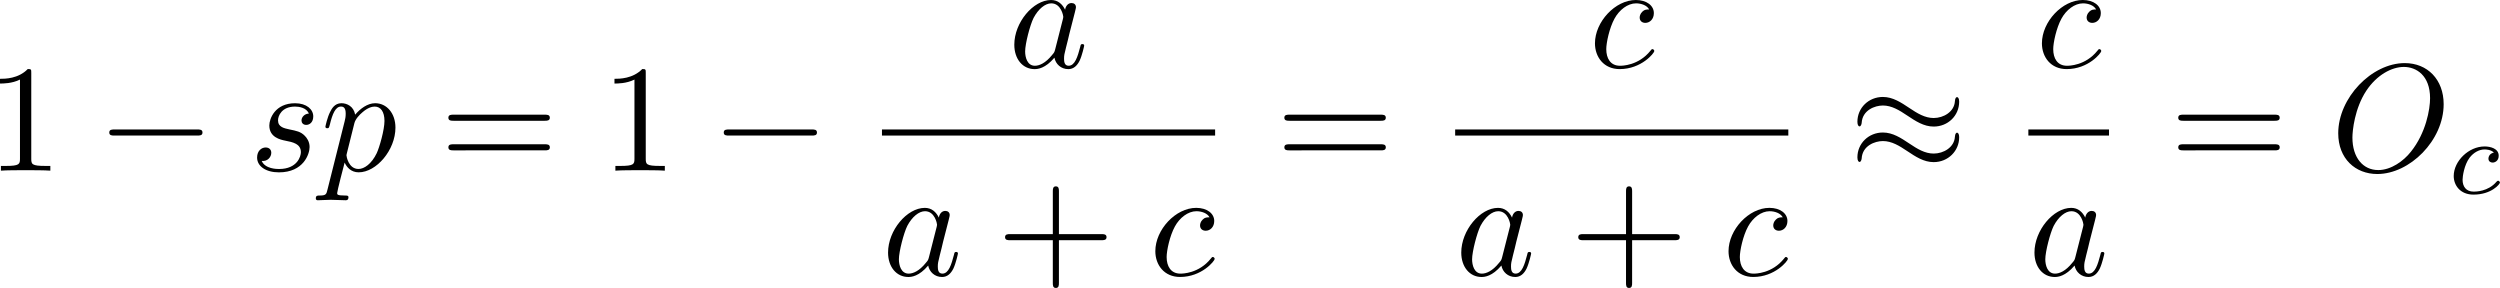 <?xml version="1.0" encoding="UTF-8" standalone="no"?>
<!-- This file was generated by dvisvgm 2.13.1 -->

<svg
   version="1.1"
   width="261.19"
   height="30.087"
   viewBox="94.521 38.315 195.892 22.565"
   id="svg268"
   xmlns:xlink="http://www.w3.org/1999/xlink"
   xmlns="http://www.w3.org/2000/svg"
   xmlns:svg="http://www.w3.org/2000/svg">
  <defs
     id="defs1">
    <path
       id="g3-99"
       d="m 3.665,-3.205 c -0.301,0.05 -0.427,0.285 -0.427,0.469 0,0.226 0.176,0.31 0.326,0.31 0.184,0 0.477,-0.134 0.477,-0.536 0,-0.569 -0.653,-0.728 -1.105,-0.728 -1.255,0 -2.419,1.155 -2.419,2.318 0,0.72 0.502,1.456 1.548,1.456 1.414,0 2.075,-0.828 2.075,-0.946 0,-0.05 -0.075,-0.142 -0.142,-0.142 -0.05,0 -0.067,0.017 -0.134,0.084 -0.653,0.77 -1.632,0.77 -1.783,0.77 -0.603,0 -0.87,-0.41 -0.87,-0.929 0,-0.243 0.117,-1.155 0.552,-1.732 0.318,-0.41 0.753,-0.644 1.172,-0.644 0.117,0 0.519,0.017 0.728,0.251 z" />
    <path
       id="g3-100"
       d="m 4.778,-5.557 c 0.008,-0.017 0.033,-0.126 0.033,-0.134 0,-0.042 -0.033,-0.117 -0.134,-0.117 -0.167,0 -0.862,0.067 -1.071,0.084 -0.067,0.008 -0.184,0.017 -0.184,0.192 0,0.117 0.117,0.117 0.218,0.117 0.402,0 0.402,0.059 0.402,0.126 0,0.059 -0.017,0.109 -0.033,0.184 L 3.532,-3.197 C 3.356,-3.473 3.071,-3.691 2.67,-3.691 c -1.071,0 -2.159,1.18 -2.159,2.385 0,0.812 0.544,1.389 1.264,1.389 0.452,0 0.854,-0.259 1.188,-0.586 C 3.121,0 3.607,0.084 3.824,0.084 c 0.301,0 0.51,-0.184 0.661,-0.444 0.184,-0.326 0.293,-0.803 0.293,-0.837 0,-0.109 -0.109,-0.109 -0.134,-0.109 -0.117,0 -0.126,0.033 -0.184,0.259 -0.1,0.402 -0.259,0.895 -0.611,0.895 -0.218,0 -0.276,-0.184 -0.276,-0.41 0,-0.159 0.017,-0.234 0.042,-0.343 z m -1.783,4.511 c -0.059,0.234 -0.243,0.402 -0.427,0.561 -0.075,0.067 -0.41,0.335 -0.77,0.335 -0.31,0 -0.611,-0.218 -0.611,-0.812 0,-0.444 0.243,-1.364 0.435,-1.699 0.385,-0.669 0.812,-0.795 1.046,-0.795 0.586,0 0.745,0.636 0.745,0.728 0,0.033 -0.017,0.092 -0.025,0.117 z" />
    <path
       id="g3-112"
       d="m 0.628,1.021 c -0.059,0.234 -0.075,0.301 -0.41,0.301 -0.109,0 -0.226,0 -0.226,0.176 0,0.092 0.075,0.126 0.117,0.126 0.218,0 0.494,-0.033 0.72,-0.033 0.285,0 0.603,0.033 0.879,0.033 0.075,0 0.167,-0.025 0.167,-0.184 0,-0.117 -0.117,-0.117 -0.218,-0.117 -0.184,0 -0.41,0 -0.41,-0.1 0,-0.042 0.059,-0.259 0.092,-0.385 0.1,-0.444 0.218,-0.895 0.31,-1.247 0.1,0.167 0.36,0.494 0.862,0.494 1.021,0 2.151,-1.13 2.151,-2.377 0,-0.979 -0.678,-1.398 -1.255,-1.398 -0.519,0 -0.962,0.351 -1.188,0.586 C 2.075,-3.582 1.607,-3.691 1.356,-3.691 c -0.326,0 -0.527,0.218 -0.661,0.444 -0.167,0.285 -0.301,0.787 -0.301,0.837 0,0.109 0.117,0.109 0.142,0.109 0.117,0 0.126,-0.025 0.184,-0.251 0.126,-0.485 0.285,-0.904 0.611,-0.904 0.218,0 0.276,0.184 0.276,0.41 0,0.092 -0.017,0.201 -0.025,0.251 z m 1.582,-3.707 c 0.485,-0.644 0.904,-0.77 1.172,-0.77 0.326,0 0.611,0.243 0.611,0.812 0,0.343 -0.184,1.197 -0.435,1.682 -0.209,0.41 -0.619,0.812 -1.046,0.812 -0.594,0 -0.745,-0.644 -0.745,-0.728 0,-0.033 0.017,-0.092 0.025,-0.126 z" />
    <path
       id="g5-43"
       d="m 3.875,-1.891 h 2.561 c 0.109,0 0.31,0 0.31,-0.201 0,-0.209 -0.192,-0.209 -0.31,-0.209 H 3.875 v -2.569 c 0,-0.109 0,-0.31 -0.201,-0.31 -0.209,0 -0.209,0.192 -0.209,0.31 V -2.301 H 0.895 c -0.109,0 -0.31,0 -0.31,0.201 0,0.209 0.192,0.209 0.31,0.209 h 2.569 v 2.569 c 0,0.109 0,0.31 0.201,0.31 0.209,0 0.209,-0.192 0.209,-0.31 z" />
    <path
       id="g0-0"
       d="m 7.878,-2.75 c 0.203,0 0.418,0 0.418,-0.239 0,-0.239 -0.215,-0.239 -0.418,-0.239 H 1.411 c -0.203,0 -0.418,0 -0.418,0.239 0,0.239 0.215,0.239 0.418,0.239 z" />
    <path
       id="g0-1"
       d="m 2.295,-2.989 c 0,-0.347 -0.287,-0.634 -0.634,-0.634 -0.347,0 -0.634,0.287 -0.634,0.634 0,0.347 0.287,0.634 0.634,0.634 0.347,0 0.634,-0.287 0.634,-0.634 z" />
    <path
       id="g0-2"
       d="M 4.651,-3.324 2.26,-5.703 C 2.116,-5.846 2.092,-5.87 1.997,-5.87 c -0.12,0 -0.239,0.108 -0.239,0.239 0,0.084 0.024,0.108 0.155,0.239 l 2.391,2.403 -2.391,2.403 C 1.781,-0.454 1.757,-0.43 1.757,-0.347 c 0,0.132 0.12,0.239 0.239,0.239 0.096,0 0.12,-0.024 0.263,-0.167 l 2.379,-2.379 2.475,2.475 c 0.024,0.012 0.108,0.072 0.179,0.072 0.143,0 0.239,-0.108 0.239,-0.239 0,-0.024 0,-0.072 -0.036,-0.132 -0.012,-0.024 -1.913,-1.901 -2.511,-2.511 l 2.188,-2.188 c 0.06,-0.072 0.239,-0.227 0.299,-0.299 0.012,-0.024 0.06,-0.072 0.06,-0.155 0,-0.132 -0.096,-0.239 -0.239,-0.239 -0.096,0 -0.143,0.048 -0.275,0.179 z" />
    <path
       id="g0-25"
       d="m 8.632,-5.404 c 0,-0.251 -0.084,-0.359 -0.167,-0.359 -0.048,0 -0.155,0.048 -0.167,0.323 -0.048,0.825 -0.885,1.315 -1.662,1.315 -0.693,0 -1.291,-0.371 -1.913,-0.789 -0.646,-0.43 -1.291,-0.861 -2.068,-0.861 -1.112,0 -1.997,0.849 -1.997,1.949 0,0.263 0.096,0.359 0.167,0.359 0.12,0 0.167,-0.227 0.167,-0.275 0.06,-1.004 1.04,-1.363 1.662,-1.363 0.693,0 1.291,0.371 1.913,0.789 0.646,0.43 1.291,0.861 2.068,0.861 1.112,0 1.997,-0.849 1.997,-1.949 z m 0,2.798 c 0,-0.347 -0.143,-0.371 -0.167,-0.371 -0.048,0 -0.155,0.06 -0.167,0.323 -0.048,0.825 -0.885,1.315 -1.662,1.315 -0.693,0 -1.291,-0.371 -1.913,-0.789 -0.646,-0.43 -1.291,-0.861 -2.068,-0.861 -1.112,0 -1.997,0.849 -1.997,1.949 0,0.263 0.096,0.359 0.167,0.359 0.12,0 0.167,-0.227 0.167,-0.275 0.06,-1.004 1.04,-1.363 1.662,-1.363 0.693,0 1.291,0.371 1.913,0.789 0.646,0.43 1.291,0.861 2.068,0.861 1.136,0 1.997,-0.885 1.997,-1.937 z" />
    <path
       id="g1-0"
       d="m 6.226,-1.891 c 0.134,0 0.335,0 0.335,-0.201 0,-0.209 -0.192,-0.209 -0.335,-0.209 H 1.239 c -0.134,0 -0.335,0 -0.335,0.201 0,0.209 0.192,0.209 0.335,0.209 z" />
    <path
       id="g2-58"
       d="m 2.295,-0.634 c 0,-0.347 -0.287,-0.634 -0.634,-0.634 -0.347,0 -0.634,0.287 -0.634,0.634 0,0.347 0.287,0.634 0.634,0.634 0.347,0 0.634,-0.287 0.634,-0.634 z" />
    <path
       id="g2-76"
       d="m 4.471,-7.233 c 0.108,-0.43 0.143,-0.562 1.267,-0.562 0.359,0 0.454,0 0.454,-0.227 0,-0.143 -0.132,-0.143 -0.191,-0.143 -0.395,0 -1.375,0.036 -1.769,0.036 -0.359,0 -1.231,-0.036 -1.59,-0.036 -0.084,0 -0.227,0 -0.227,0.239 0,0.132 0.108,0.132 0.335,0.132 0.024,0 0.251,0 0.454,0.024 0.215,0.024 0.323,0.036 0.323,0.191 0,0.048 -0.012,0.084 -0.048,0.227 l -1.602,6.42 c -0.12,0.466 -0.143,0.562 -1.088,0.562 -0.203,0 -0.323,0 -0.323,0.239 C 0.466,0 0.574,0 0.789,0 h 5.535 c 0.287,0 0.299,0 0.371,-0.203 l 0.944,-2.582 c 0.048,-0.132 0.048,-0.155 0.048,-0.167 0,-0.048 -0.036,-0.132 -0.143,-0.132 -0.108,0 -0.12,0.06 -0.203,0.251 C 6.934,-1.733 6.408,-0.371 4.34,-0.371 H 3.216 c -0.167,0 -0.191,0 -0.263,-0.012 -0.12,-0.012 -0.155,-0.024 -0.155,-0.12 0,-0.036 0,-0.06 0.06,-0.275 z" />
    <path
       id="g2-78"
       d="m 9.038,-6.91 c 0.12,-0.478 0.335,-0.849 1.291,-0.885 0.06,0 0.203,-0.012 0.203,-0.239 0,-0.012 0,-0.132 -0.155,-0.132 -0.395,0 -0.813,0.036 -1.207,0.036 -0.406,0 -0.825,-0.036 -1.219,-0.036 -0.072,0 -0.215,0 -0.215,0.239 0,0.132 0.12,0.132 0.215,0.132 0.681,0.012 0.813,0.263 0.813,0.526 0,0.036 -0.024,0.215 -0.036,0.251 L 7.388,-1.698 4.746,-7.938 C 4.651,-8.153 4.639,-8.165 4.364,-8.165 H 2.762 c -0.239,0 -0.347,0 -0.347,0.239 0,0.132 0.108,0.132 0.335,0.132 0.06,0 0.813,0 0.813,0.108 l -1.602,6.42 c -0.12,0.478 -0.323,0.861 -1.291,0.897 -0.072,0 -0.203,0.012 -0.203,0.239 C 0.466,-0.048 0.526,0 0.622,0 1.004,0 1.423,-0.036 1.817,-0.036 2.224,-0.036 2.654,0 3.049,0 c 0.06,0 0.215,0 0.215,-0.239 0,-0.12 -0.108,-0.132 -0.239,-0.132 -0.693,-0.024 -0.789,-0.287 -0.789,-0.526 0,-0.084 0.012,-0.143 0.048,-0.275 l 1.578,-6.312 c 0.048,0.072 0.048,0.096 0.108,0.215 l 2.977,7.042 C 7.03,-0.024 7.066,0 7.173,0 7.305,0 7.305,-0.036 7.364,-0.251 Z" />
    <path
       id="g2-79"
       d="m 8.847,-5.212 c 0,-1.925 -1.267,-3.216 -3.049,-3.216 -2.582,0 -5.212,2.714 -5.212,5.499 0,1.985 1.339,3.192 3.061,3.192 2.534,0 5.2,-2.618 5.2,-5.475 z m -5.129,5.165 c -1.184,0 -2.02,-0.968 -2.02,-2.546 0,-0.526 0.167,-2.271 1.088,-3.67 0.825,-1.243 1.997,-1.865 2.941,-1.865 0.98,0 2.056,0.669 2.056,2.451 0,0.861 -0.323,2.726 -1.506,4.196 -0.574,0.729 -1.554,1.435 -2.558,1.435 z" />
    <path
       id="g2-82"
       d="M 4.483,-7.34 C 4.555,-7.627 4.591,-7.747 4.818,-7.783 4.926,-7.795 5.308,-7.795 5.547,-7.795 c 0.849,0 2.176,0 2.176,1.184 0,0.406 -0.191,1.231 -0.658,1.698 -0.311,0.311 -0.944,0.693 -2.02,0.693 H 3.706 Z m 1.722,3.276 c 1.207,-0.263 2.63,-1.1 2.63,-2.307 0,-1.028 -1.076,-1.793 -2.642,-1.793 H 2.786 c -0.239,0 -0.347,0 -0.347,0.239 0,0.132 0.108,0.132 0.335,0.132 0.024,0 0.251,0 0.454,0.024 0.215,0.024 0.323,0.036 0.323,0.191 0,0.048 -0.012,0.084 -0.048,0.227 L 1.901,-0.933 C 1.781,-0.466 1.757,-0.371 0.813,-0.371 c -0.215,0 -0.323,0 -0.323,0.239 C 0.49,0 0.634,0 0.658,0 0.992,0 1.829,-0.036 2.164,-0.036 2.499,-0.036 3.347,0 3.682,0 c 0.096,0 0.239,0 0.239,-0.239 0,-0.132 -0.108,-0.132 -0.335,-0.132 -0.442,0 -0.777,0 -0.777,-0.215 0,-0.072 0.024,-0.132 0.036,-0.203 l 0.789,-3.168 h 1.423 c 1.088,0 1.303,0.669 1.303,1.088 0,0.179 -0.096,0.55 -0.167,0.825 -0.084,0.335 -0.191,0.777 -0.191,1.016 0,1.291 1.435,1.291 1.59,1.291 1.016,0 1.435,-1.207 1.435,-1.375 0,-0.143 -0.132,-0.143 -0.143,-0.143 -0.108,0 -0.132,0.084 -0.155,0.167 C 8.428,-0.203 7.914,0 7.639,0 7.245,0 7.161,-0.263 7.161,-0.729 c 0,-0.371 0.072,-0.98 0.12,-1.363 0.024,-0.167 0.048,-0.395 0.048,-0.562 0,-0.921 -0.801,-1.291 -1.124,-1.411 z" />
    <path
       id="g2-97"
       d="m 4.459,-4.519 c -0.215,-0.442 -0.562,-0.765 -1.1,-0.765 -1.399,0 -2.881,1.757 -2.881,3.503 0,1.124 0.658,1.913 1.59,1.913 0.239,0 0.837,-0.048 1.554,-0.897 0.096,0.502 0.514,0.897 1.088,0.897 0.418,0 0.693,-0.275 0.885,-0.658 0.203,-0.43 0.359,-1.16 0.359,-1.184 0,-0.12 -0.108,-0.12 -0.143,-0.12 -0.12,0 -0.132,0.048 -0.167,0.215 -0.203,0.777 -0.418,1.482 -0.909,1.482 -0.323,0 -0.359,-0.311 -0.359,-0.55 0,-0.263 0.024,-0.359 0.155,-0.885 0.132,-0.502 0.155,-0.622 0.263,-1.076 l 0.43,-1.674 c 0.084,-0.335 0.084,-0.359 0.084,-0.406 0,-0.203 -0.143,-0.323 -0.347,-0.323 -0.287,0 -0.466,0.263 -0.502,0.526 z m -0.777,3.096 c -0.06,0.215 -0.06,0.239 -0.239,0.442 -0.526,0.658 -1.016,0.849 -1.351,0.849 -0.598,0 -0.765,-0.658 -0.765,-1.124 0,-0.598 0.383,-2.068 0.658,-2.618 0.371,-0.705 0.909,-1.148 1.387,-1.148 0.777,0 0.944,0.98 0.944,1.052 0,0.072 -0.024,0.143 -0.036,0.203 z" />
    <path
       id="g2-98"
       d="m 2.857,-8.165 c 0,-0.012 0,-0.132 -0.155,-0.132 -0.275,0 -1.148,0.096 -1.459,0.12 -0.096,0.012 -0.227,0.024 -0.227,0.239 0,0.143 0.108,0.143 0.287,0.143 0.574,0 0.598,0.084 0.598,0.203 0,0.084 -0.108,0.49 -0.167,0.741 l -0.98,3.897 c -0.143,0.598 -0.191,0.789 -0.191,1.207 0,1.136 0.634,1.877 1.518,1.877 1.411,0 2.881,-1.781 2.881,-3.503 0,-1.088 -0.634,-1.913 -1.59,-1.913 -0.55,0 -1.04,0.347 -1.399,0.717 z M 1.733,-3.646 C 1.805,-3.909 1.805,-3.933 1.913,-4.065 c 0.586,-0.777 1.124,-0.956 1.435,-0.956 0.43,0 0.753,0.359 0.753,1.124 0,0.705 -0.395,2.08 -0.61,2.534 -0.395,0.801 -0.944,1.231 -1.411,1.231 -0.406,0 -0.801,-0.323 -0.801,-1.207 0,-0.227 0,-0.454 0.191,-1.207 z" />
    <path
       id="g2-99"
       d="m 4.734,-4.543 c -0.191,0 -0.359,0 -0.526,0.167 -0.191,0.179 -0.215,0.383 -0.215,0.466 0,0.287 0.215,0.418 0.442,0.418 0.347,0 0.669,-0.287 0.669,-0.765 0,-0.586 -0.562,-1.028 -1.411,-1.028 -1.614,0 -3.204,1.71 -3.204,3.395 0,1.076 0.693,2.02 1.937,2.02 1.71,0 2.714,-1.267 2.714,-1.411 0,-0.072 -0.072,-0.155 -0.143,-0.155 -0.06,0 -0.084,0.024 -0.155,0.12 -0.944,1.184 -2.248,1.184 -2.391,1.184 -0.753,0 -1.076,-0.586 -1.076,-1.303 0,-0.49 0.239,-1.65 0.646,-2.391 0.371,-0.681 1.028,-1.196 1.686,-1.196 0.406,0 0.861,0.155 1.028,0.478 z" />
    <path
       id="g2-100"
       d="m 6.169,-8.165 c 0,-0.012 0,-0.132 -0.155,-0.132 -0.179,0 -1.315,0.108 -1.518,0.132 -0.096,0.012 -0.167,0.072 -0.167,0.227 0,0.143 0.108,0.143 0.287,0.143 0.574,0 0.598,0.084 0.598,0.203 l -0.036,0.239 -0.717,2.833 c -0.215,-0.442 -0.562,-0.765 -1.1,-0.765 -1.399,0 -2.881,1.757 -2.881,3.503 0,1.124 0.658,1.913 1.59,1.913 0.239,0 0.837,-0.048 1.554,-0.897 0.096,0.502 0.514,0.897 1.088,0.897 0.418,0 0.693,-0.275 0.885,-0.658 0.203,-0.43 0.359,-1.16 0.359,-1.184 0,-0.12 -0.108,-0.12 -0.143,-0.12 -0.12,0 -0.132,0.048 -0.167,0.215 -0.203,0.777 -0.418,1.482 -0.909,1.482 -0.323,0 -0.359,-0.311 -0.359,-0.55 0,-0.287 0.024,-0.371 0.072,-0.574 z m -2.487,6.743 c -0.06,0.215 -0.06,0.239 -0.239,0.442 -0.526,0.658 -1.016,0.849 -1.351,0.849 -0.598,0 -0.765,-0.658 -0.765,-1.124 0,-0.598 0.383,-2.068 0.658,-2.618 0.371,-0.705 0.909,-1.148 1.387,-1.148 0.777,0 0.944,0.98 0.944,1.052 0,0.072 -0.024,0.143 -0.036,0.203 z" />
    <path
       id="g2-110"
       d="m 1.052,-0.705 c -0.036,0.179 -0.108,0.454 -0.108,0.514 0,0.215 0.167,0.323 0.347,0.323 0.143,0 0.359,-0.096 0.442,-0.335 0.012,-0.024 0.155,-0.586 0.227,-0.885 L 2.224,-2.164 C 2.295,-2.427 2.367,-2.69 2.427,-2.965 2.475,-3.168 2.57,-3.515 2.582,-3.563 c 0.179,-0.371 0.813,-1.459 1.949,-1.459 0.538,0 0.646,0.442 0.646,0.837 0,0.741 -0.586,2.271 -0.777,2.786 -0.108,0.275 -0.12,0.418 -0.12,0.55 0,0.562 0.418,0.98 0.98,0.98 1.124,0 1.566,-1.745 1.566,-1.841 0,-0.12 -0.108,-0.12 -0.143,-0.12 -0.12,0 -0.12,0.036 -0.179,0.215 -0.239,0.813 -0.634,1.482 -1.219,1.482 -0.203,0 -0.287,-0.12 -0.287,-0.395 0,-0.299 0.108,-0.586 0.215,-0.849 0.227,-0.634 0.729,-1.949 0.729,-2.63 0,-0.801 -0.514,-1.279 -1.375,-1.279 -1.076,0 -1.662,0.765 -1.865,1.04 -0.06,-0.669 -0.55,-1.04 -1.1,-1.04 -0.55,0 -0.777,0.466 -0.897,0.681 -0.191,0.406 -0.359,1.112 -0.359,1.16 0,0.12 0.12,0.12 0.143,0.12 0.12,0 0.132,-0.012 0.203,-0.275 0.203,-0.849 0.442,-1.423 0.873,-1.423 0.239,0 0.371,0.155 0.371,0.55 0,0.251 -0.036,0.383 -0.191,1.004 z" />
    <path
       id="g2-112"
       d="m 0.538,1.459 c -0.096,0.406 -0.12,0.49 -0.646,0.49 -0.143,0 -0.275,0 -0.275,0.227 0,0.096 0.06,0.143 0.155,0.143 0.323,0 0.669,-0.036 1.004,-0.036 0.395,0 0.801,0.036 1.184,0.036 0.06,0 0.215,0 0.215,-0.239 0,-0.132 -0.12,-0.132 -0.287,-0.132 -0.598,0 -0.598,-0.084 -0.598,-0.191 0,-0.143 0.502,-2.092 0.586,-2.391 0.155,0.347 0.49,0.765 1.1,0.765 1.387,0 2.881,-1.745 2.881,-3.503 0,-1.124 -0.681,-1.913 -1.59,-1.913 -0.598,0 -1.172,0.43 -1.566,0.897 -0.12,-0.646 -0.634,-0.897 -1.076,-0.897 -0.55,0 -0.777,0.466 -0.885,0.681 -0.215,0.406 -0.371,1.124 -0.371,1.16 0,0.12 0.12,0.12 0.143,0.12 0.12,0 0.132,-0.012 0.203,-0.275 0.203,-0.849 0.442,-1.423 0.873,-1.423 0.203,0 0.371,0.096 0.371,0.55 0,0.275 -0.036,0.406 -0.084,0.61 z m 2.104,-5.189 c 0.084,-0.323 0.406,-0.658 0.622,-0.837 0.418,-0.371 0.765,-0.454 0.968,-0.454 0.478,0 0.765,0.418 0.765,1.124 0,0.705 -0.395,2.08 -0.61,2.534 -0.406,0.837 -0.98,1.231 -1.423,1.231 -0.789,0 -0.944,-0.992 -0.944,-1.064 0,-0.024 0,-0.048 0.036,-0.191 z" />
    <path
       id="g2-115"
       d="m 4.674,-4.471 c -0.335,0.012 -0.574,0.275 -0.574,0.538 0,0.167 0.108,0.347 0.371,0.347 0.263,0 0.55,-0.203 0.55,-0.669 0,-0.538 -0.514,-1.028 -1.423,-1.028 -1.578,0 -2.02,1.219 -2.02,1.745 0,0.933 0.885,1.112 1.231,1.184 0.622,0.12 1.243,0.251 1.243,0.909 0,0.311 -0.275,1.315 -1.71,1.315 -0.167,0 -1.088,0 -1.363,-0.634 0.454,0.06 0.753,-0.299 0.753,-0.634 0,-0.275 -0.191,-0.418 -0.442,-0.418 -0.311,0 -0.669,0.251 -0.669,0.789 0,0.681 0.681,1.16 1.71,1.16 1.937,0 2.403,-1.447 2.403,-1.985 0,-0.43 -0.227,-0.729 -0.371,-0.873 C 4.041,-3.061 3.694,-3.12 3.168,-3.228 2.738,-3.324 2.26,-3.407 2.26,-3.945 c 0,-0.347 0.287,-1.076 1.339,-1.076 0.299,0 0.897,0.084 1.076,0.55 z" />
    <path
       id="g4-40"
       d="m 3.957,2.869 c 0,-0.036 0,-0.06 -0.203,-0.263 -1.494,-1.506 -1.877,-3.766 -1.877,-5.595 0,-2.08 0.454,-4.16 1.925,-5.655 0.155,-0.143 0.155,-0.167 0.155,-0.203 0,-0.084 -0.048,-0.12 -0.12,-0.12 -0.12,0 -1.196,0.813 -1.901,2.331 -0.61,1.315 -0.753,2.642 -0.753,3.646 0,0.933 0.132,2.379 0.789,3.73 0.717,1.47 1.745,2.248 1.865,2.248 0.072,0 0.12,-0.036 0.12,-0.12 z" />
    <path
       id="g4-41"
       d="m 3.455,-2.989 c 0,-0.933 -0.132,-2.379 -0.789,-3.73 -0.717,-1.47 -1.745,-2.248 -1.865,-2.248 -0.072,0 -0.12,0.048 -0.12,0.12 0,0.036 0,0.06 0.227,0.275 1.172,1.184 1.853,3.084 1.853,5.583 0,2.044 -0.442,4.148 -1.925,5.655 -0.155,0.143 -0.155,0.167 -0.155,0.203 0,0.072 0.048,0.12 0.12,0.12 0.12,0 1.196,-0.813 1.901,-2.331 0.61,-1.315 0.753,-2.642 0.753,-3.646 z" />
    <path
       id="g4-43"
       d="m 4.89,-2.75 h 3.335 c 0.167,0 0.395,0 0.395,-0.239 0,-0.239 -0.227,-0.239 -0.395,-0.239 H 4.89 v -3.347 c 0,-0.167 0,-0.395 -0.239,-0.395 -0.239,0 -0.239,0.227 -0.239,0.395 v 3.347 H 1.064 c -0.167,0 -0.395,0 -0.395,0.239 0,0.239 0.227,0.239 0.395,0.239 h 3.347 v 3.347 c 0,0.167 0,0.395 0.239,0.395 0.239,0 0.239,-0.227 0.239,-0.395 z" />
    <path
       id="g4-48"
       d="m 5.499,-3.826 c 0,-0.956 -0.06,-1.913 -0.478,-2.798 -0.55,-1.148 -1.53,-1.339 -2.032,-1.339 -0.717,0 -1.59,0.311 -2.08,1.423 -0.383,0.825 -0.442,1.757 -0.442,2.714 0,0.897 0.048,1.973 0.538,2.881 0.514,0.968 1.387,1.207 1.973,1.207 0.646,0 1.554,-0.251 2.08,-1.387 0.383,-0.825 0.442,-1.757 0.442,-2.702 z M 2.977,0 C 2.511,0 1.805,-0.299 1.59,-1.447 1.459,-2.164 1.459,-3.264 1.459,-3.969 c 0,-0.765 0,-1.554 0.096,-2.2 0.227,-1.423 1.124,-1.53 1.423,-1.53 0.395,0 1.184,0.215 1.411,1.399 0.12,0.669 0.12,1.578 0.12,2.331 0,0.897 0,1.71 -0.132,2.475 C 4.196,-0.359 3.515,0 2.977,0 Z" />
    <path
       id="g4-49"
       d="m 3.515,-7.651 c 0,-0.287 0,-0.311 -0.275,-0.311 -0.741,0.765 -1.793,0.765 -2.176,0.765 v 0.371 c 0.239,0 0.944,0 1.566,-0.311 v 6.193 c 0,0.43 -0.036,0.574 -1.112,0.574 H 1.136 V 0 c 0.418,-0.036 1.459,-0.036 1.937,-0.036 0.478,0 1.518,0 1.937,0.036 V -0.371 H 4.627 c -1.076,0 -1.112,-0.132 -1.112,-0.574 z" />
    <path
       id="g4-50"
       d="M 1.518,-0.921 2.786,-2.152 C 4.651,-3.802 5.368,-4.447 5.368,-5.643 c 0,-1.363 -1.076,-2.319 -2.534,-2.319 -1.351,0 -2.236,1.1 -2.236,2.164 0,0.669 0.598,0.669 0.634,0.669 0.203,0 0.622,-0.143 0.622,-0.634 0,-0.311 -0.215,-0.622 -0.634,-0.622 -0.096,0 -0.12,0 -0.155,0.012 0.275,-0.777 0.921,-1.219 1.614,-1.219 1.088,0 1.602,0.968 1.602,1.949 0,0.956 -0.598,1.901 -1.255,2.642 L 0.729,-0.442 C 0.598,-0.311 0.598,-0.287 0.598,0 H 5.033 L 5.368,-2.08 H 5.069 c -0.06,0.359 -0.143,0.885 -0.263,1.064 -0.084,0.096 -0.873,0.096 -1.136,0.096 z" />
    <path
       id="g4-51"
       d="m 3.467,-4.208 c 0.98,-0.323 1.674,-1.16 1.674,-2.104 0,-0.98 -1.052,-1.65 -2.2,-1.65 -1.207,0 -2.116,0.717 -2.116,1.626 0,0.395 0.263,0.622 0.61,0.622 0.371,0 0.61,-0.263 0.61,-0.61 0,-0.598 -0.562,-0.598 -0.741,-0.598 0.371,-0.586 1.16,-0.741 1.59,-0.741 0.49,0 1.148,0.263 1.148,1.339 0,0.143 -0.024,0.837 -0.335,1.363 -0.359,0.574 -0.765,0.61 -1.064,0.622 -0.096,0.012 -0.383,0.036 -0.466,0.036 -0.096,0.012 -0.179,0.024 -0.179,0.143 0,0.132 0.084,0.132 0.287,0.132 h 0.526 c 0.98,0 1.423,0.813 1.423,1.985 0,1.626 -0.825,1.973 -1.351,1.973 -0.514,0 -1.411,-0.203 -1.829,-0.909 0.418,0.06 0.789,-0.203 0.789,-0.658 0,-0.43 -0.323,-0.669 -0.669,-0.669 -0.287,0 -0.669,0.167 -0.669,0.693 0,1.088 1.112,1.877 2.415,1.877 1.459,0 2.546,-1.088 2.546,-2.307 0,-0.98 -0.753,-1.913 -1.997,-2.164 z" />
    <path
       id="g4-52"
       d="m 3.515,-1.973 v 1.04 c 0,0.43 -0.024,0.562 -0.909,0.562 H 2.355 V 0 c 0.49,-0.036 1.112,-0.036 1.614,-0.036 0.502,0 1.136,0 1.626,0.036 V -0.371 H 5.344 c -0.885,0 -0.909,-0.132 -0.909,-0.562 v -1.04 h 1.196 v -0.371 H 4.435 v -5.44 c 0,-0.239 0,-0.311 -0.191,-0.311 -0.108,0 -0.143,0 -0.239,0.143 l -3.67,5.607 v 0.371 z M 3.587,-2.343 H 0.669 L 3.587,-6.802 Z" />
    <path
       id="g4-53"
       d="m 5.368,-2.403 c 0,-1.423 -0.98,-2.618 -2.271,-2.618 -0.574,0 -1.088,0.191 -1.518,0.61 v -2.331 c 0.239,0.072 0.634,0.155 1.016,0.155 1.47,0 2.307,-1.088 2.307,-1.243 0,-0.072 -0.036,-0.132 -0.12,-0.132 -0.012,0 -0.036,0 -0.096,0.036 -0.239,0.108 -0.825,0.347 -1.626,0.347 -0.478,0 -1.028,-0.084 -1.59,-0.335 -0.096,-0.036 -0.12,-0.036 -0.143,-0.036 -0.12,0 -0.12,0.096 -0.12,0.287 v 3.539 c 0,0.215 0,0.311 0.167,0.311 0.084,0 0.108,-0.036 0.155,-0.108 0.132,-0.191 0.574,-0.837 1.542,-0.837 0.622,0 0.921,0.55 1.016,0.765 0.191,0.442 0.215,0.909 0.215,1.506 0,0.418 0,1.136 -0.287,1.638 -0.287,0.466 -0.729,0.777 -1.279,0.777 -0.873,0 -1.554,-0.634 -1.757,-1.339 0.036,0.012 0.072,0.024 0.203,0.024 0.395,0 0.598,-0.299 0.598,-0.586 0,-0.287 -0.203,-0.586 -0.598,-0.586 -0.167,0 -0.586,0.084 -0.586,0.634 0,1.028 0.825,2.188 2.164,2.188 1.387,0 2.606,-1.148 2.606,-2.666 z" />
    <path
       id="g4-54"
       d="m 1.578,-3.921 v -0.287 c 0,-3.025 1.482,-3.455 2.092,-3.455 0.287,0 0.789,0.072 1.052,0.478 -0.179,0 -0.658,0 -0.658,0.538 0,0.371 0.287,0.55 0.55,0.55 0.191,0 0.55,-0.108 0.55,-0.574 0,-0.717 -0.526,-1.291 -1.518,-1.291 -1.53,0 -3.144,1.542 -3.144,4.184 0,3.192 1.387,4.041 2.499,4.041 1.327,0 2.463,-1.124 2.463,-2.702 0,-1.518 -1.064,-2.666 -2.391,-2.666 -0.813,0 -1.255,0.61 -1.494,1.184 z m 1.423,3.85 c -0.753,0 -1.112,-0.717 -1.184,-0.897 -0.215,-0.562 -0.215,-1.518 -0.215,-1.733 0,-0.933 0.383,-2.128 1.459,-2.128 0.191,0 0.741,0 1.112,0.741 0.215,0.442 0.215,1.052 0.215,1.638 0,0.574 0,1.172 -0.203,1.602 -0.359,0.717 -0.909,0.777 -1.184,0.777 z" />
    <path
       id="g4-55"
       d="M 5.691,-7.281 C 5.798,-7.424 5.798,-7.448 5.798,-7.699 H 2.893 c -1.459,0 -1.482,-0.155 -1.53,-0.383 H 1.064 l -0.395,2.463 h 0.299 C 1.004,-5.81 1.112,-6.563 1.267,-6.707 1.351,-6.779 2.283,-6.779 2.439,-6.779 h 2.475 C 4.782,-6.587 3.838,-5.284 3.575,-4.89 2.499,-3.276 2.104,-1.614 2.104,-0.395 c 0,0.12 0,0.658 0.55,0.658 0.55,0 0.55,-0.538 0.55,-0.658 v -0.61 c 0,-0.658 0.036,-1.315 0.132,-1.961 0.048,-0.275 0.215,-1.303 0.741,-2.044 z" />
    <path
       id="g4-56"
       d="M 1.949,-5.464 C 1.399,-5.822 1.351,-6.229 1.351,-6.432 c 0,-0.729 0.777,-1.231 1.626,-1.231 0.873,0 1.638,0.622 1.638,1.482 0,0.681 -0.466,1.255 -1.184,1.674 z m 1.745,1.136 c 0.861,-0.442 1.447,-1.064 1.447,-1.853 0,-1.1 -1.064,-1.781 -2.152,-1.781 -1.196,0 -2.164,0.885 -2.164,1.997 0,0.215 0.024,0.753 0.526,1.315 0.132,0.143 0.574,0.442 0.873,0.646 -0.693,0.347 -1.722,1.016 -1.722,2.2 0,1.267 1.219,2.068 2.475,2.068 1.351,0 2.487,-0.992 2.487,-2.271 0,-0.43 -0.132,-0.968 -0.586,-1.47 C 4.651,-3.73 4.459,-3.85 3.694,-4.328 Z m -1.196,0.502 1.47,0.933 c 0.335,0.227 0.897,0.586 0.897,1.315 0,0.885 -0.897,1.506 -1.877,1.506 -1.028,0 -1.889,-0.741 -1.889,-1.733 0,-0.693 0.383,-1.459 1.399,-2.02 z" />
    <path
       id="g4-57"
       d="m 4.388,-3.802 v 0.383 c 0,2.798 -1.243,3.347 -1.937,3.347 -0.203,0 -0.849,-0.024 -1.172,-0.43 0.526,0 0.622,-0.347 0.622,-0.55 0,-0.371 -0.287,-0.55 -0.55,-0.55 -0.191,0 -0.55,0.108 -0.55,0.574 0,0.801 0.646,1.291 1.662,1.291 1.542,0 3.001,-1.626 3.001,-4.196 0,-3.216 -1.375,-4.029 -2.439,-4.029 -0.658,0 -1.243,0.215 -1.757,0.753 -0.49,0.538 -0.765,1.04 -0.765,1.937 0,1.494 1.052,2.666 2.391,2.666 0.729,0 1.219,-0.502 1.494,-1.196 z m -1.482,0.921 c -0.191,0 -0.741,0 -1.112,-0.753 -0.215,-0.442 -0.215,-1.04 -0.215,-1.626 0,-0.646 0,-1.207 0.251,-1.65 0.323,-0.598 0.777,-0.753 1.196,-0.753 0.55,0 0.944,0.406 1.148,0.944 0.143,0.383 0.191,1.136 0.191,1.686 0,0.992 -0.406,2.152 -1.459,2.152 z" />
    <path
       id="g4-61"
       d="m 8.213,-3.909 c 0.179,0 0.406,0 0.406,-0.239 0,-0.239 -0.227,-0.239 -0.395,-0.239 H 1.064 c -0.167,0 -0.395,0 -0.395,0.239 0,0.239 0.227,0.239 0.406,0.239 z m 0.012,2.319 c 0.167,0 0.395,0 0.395,-0.239 0,-0.239 -0.227,-0.239 -0.406,-0.239 H 1.076 c -0.179,0 -0.406,0 -0.406,0.239 0,0.239 0.227,0.239 0.395,0.239 z" />
  </defs>
  <use
     x="152.104"
     y="53.321"
     xlink:href="#g4-48"
     id="use1"
     transform="translate(-48.3,-340.277)" />
  <use
     x="158.081"
     y="53.321"
     xlink:href="#g4-50"
     id="use2"
     transform="translate(-48.3,-340.277)" />
  <use
     x="164.059"
     y="53.321"
     xlink:href="#g4-55"
     id="use3"
     transform="translate(-48.3,-340.277)" />
  <use
     x="181.992"
     y="53.321"
     xlink:href="#g2-112"
     id="use4"
     transform="translate(-48.3,-340.277)" />
  <use
     x="188.006"
     y="55.115"
     xlink:href="#g1-0"
     id="use5"
     transform="translate(-48.3,-340.277)" />
  <use
     x="199.397"
     y="53.321"
     xlink:href="#g4-61"
     id="use6"
     transform="translate(-48.3,-340.277)" />
  <use
     x="223.917"
     y="45.234"
     xlink:href="#g2-98"
     id="use7"
     transform="translate(-48.3,-340.277)" />
  <rect
     x="165.151"
     y="-290.183"
     height="0.478"
     width="26.062"
     id="rect7" />
  <use
     x="213.451"
     y="61.522"
     xlink:href="#g2-97"
     id="use8"
     transform="translate(-48.3,-340.277)" />
  <use
     x="222.427"
     y="61.522"
     xlink:href="#g4-43"
     id="use9"
     transform="translate(-48.3,-340.277)" />
  <use
     x="234.382"
     y="61.522"
     xlink:href="#g2-98"
     id="use10"
     transform="translate(-48.3,-340.277)" />
  <use
     x="244.268"
     y="53.321"
     xlink:href="#g0-25"
     id="use11"
     transform="translate(-48.3,-340.277)" />
  <use
     x="258.916"
     y="45.234"
     xlink:href="#g2-98"
     id="use12"
     transform="translate(-48.3,-340.277)" />
  <rect
     x="210.022"
     y="-290.183"
     height="0.478"
     width="6.319"
     id="rect12" />
  <use
     x="258.322"
     y="61.522"
     xlink:href="#g2-97"
     id="use13"
     transform="translate(-48.3,-340.277)" />
  <use
     x="269.397"
     y="53.321"
     xlink:href="#g4-61"
     id="use14"
     transform="translate(-48.3,-340.277)" />
  <use
     x="282.016"
     y="53.321"
     xlink:href="#g2-79"
     id="use15"
     transform="translate(-48.3,-340.277)" />
  <use
     x="291.135"
     y="55.115"
     xlink:href="#g1-0"
     id="use16"
     transform="translate(-48.3,-340.277)" />
  <use
     x="143.891"
     y="90.266"
     xlink:href="#g4-48"
     id="use17"
     transform="translate(-48.3,-340.277)" />
  <use
     x="149.868"
     y="90.266"
     xlink:href="#g4-50"
     id="use18"
     transform="translate(-48.3,-340.277)" />
  <use
     x="155.846"
     y="90.266"
     xlink:href="#g4-56"
     id="use19"
     transform="translate(-48.3,-340.277)" />
  <use
     x="173.779"
     y="90.266"
     xlink:href="#g2-82"
     id="use20"
     transform="translate(-48.3,-340.277)" />
  <use
     x="182.948"
     y="90.266"
     xlink:href="#g2-82"
     id="use21"
     transform="translate(-48.3,-340.277)" />
  <use
     x="195.439"
     y="90.266"
     xlink:href="#g4-61"
     id="use22"
     transform="translate(-48.3,-340.277)" />
  <use
     x="208.058"
     y="90.266"
     xlink:href="#g2-79"
     id="use23"
     transform="translate(-48.3,-340.277)" />
  <use
     x="217.51"
     y="90.266"
     xlink:href="#g2-82"
     id="use24"
     transform="translate(-48.3,-340.277)" />
  <use
     x="229.336"
     y="90.266"
     xlink:href="#g0-1"
     id="use25"
     transform="translate(-48.3,-340.277)" />
  <use
     x="236.815"
     y="82.178"
     xlink:href="#g4-49"
     id="use26"
     transform="translate(-48.3,-340.277)" />
  <use
     x="245.449"
     y="82.178"
     xlink:href="#g0-0"
     id="use27"
     transform="translate(-48.3,-340.277)" />
  <use
     x="257.404"
     y="82.178"
     xlink:href="#g2-112"
     id="use28"
     transform="translate(-48.3,-340.277)" />
  <use
     x="263.419"
     y="83.971"
     xlink:href="#g5-43"
     id="use29"
     transform="translate(-48.3,-340.277)" />
  <rect
     x="188.448"
     y="-253.239"
     height="0.478"
     width="34.674"
     id="rect29" />
  <use
     x="236.748"
     y="98.466"
     xlink:href="#g4-49"
     id="use30"
     transform="translate(-48.3,-340.277)" />
  <use
     x="245.382"
     y="98.466"
     xlink:href="#g0-0"
     id="use31"
     transform="translate(-48.3,-340.277)" />
  <use
     x="257.338"
     y="98.466"
     xlink:href="#g2-112"
     id="use32"
     transform="translate(-48.3,-340.277)" />
  <use
     x="263.353"
     y="100.26"
     xlink:href="#g1-0"
     id="use33"
     transform="translate(-48.3,-340.277)" />
  <use
     x="276.178"
     y="90.266"
     xlink:href="#g0-25"
     id="use34"
     transform="translate(-48.3,-340.277)" />
  <use
     x="288.797"
     y="90.266"
     xlink:href="#g2-79"
     id="use35"
     transform="translate(-48.3,-340.277)" />
  <use
     x="298.248"
     y="90.266"
     xlink:href="#g2-82"
     id="use36"
     transform="translate(-48.3,-340.277)" />
  <use
     x="148.552"
     y="129.601"
     xlink:href="#g4-48"
     id="use37"
     transform="translate(-48.3,-340.277)" />
  <use
     x="154.53"
     y="129.601"
     xlink:href="#g4-50"
     id="use38"
     transform="translate(-48.3,-340.277)" />
  <use
     x="160.507"
     y="129.601"
     xlink:href="#g4-57"
     id="use39"
     transform="translate(-48.3,-340.277)" />
  <use
     x="178.44"
     y="129.601"
     xlink:href="#g2-112"
     id="use40"
     transform="translate(-48.3,-340.277)" />
  <use
     x="184.455"
     y="131.394"
     xlink:href="#g3-112"
     id="use41"
     transform="translate(-48.3,-340.277)" />
  <use
     x="193.302"
     y="129.601"
     xlink:href="#g4-61"
     id="use42"
     transform="translate(-48.3,-340.277)" />
  <use
     x="207.356"
     y="121.513"
     xlink:href="#g2-99"
     id="use43"
     transform="translate(-48.3,-340.277)" />
  <use
     x="215.186"
     y="121.513"
     xlink:href="#g4-43"
     id="use44"
     transform="translate(-48.3,-340.277)" />
  <use
     x="227.141"
     y="121.513"
     xlink:href="#g2-100"
     id="use45"
     transform="translate(-48.3,-340.277)" />
  <rect
     x="159.056"
     y="-213.903"
     height="0.478"
     width="26.008"
     id="rect45" />
  <use
     x="214.905"
     y="137.802"
     xlink:href="#g2-78"
     id="use46"
     transform="translate(-48.3,-340.277)" />
  <use
     x="238.119"
     y="129.601"
     xlink:href="#g4-61"
     id="use47"
     transform="translate(-48.3,-340.277)" />
  <use
     x="255.162"
     y="121.513"
     xlink:href="#g4-52"
     id="use48"
     transform="translate(-48.3,-340.277)" />
  <use
     x="261.139"
     y="121.513"
     xlink:href="#g4-48"
     id="use49"
     transform="translate(-48.3,-340.277)" />
  <rect
     x="203.873"
     y="-213.903"
     height="0.478"
     width="17.933"
     id="rect49" />
  <use
     x="252.173"
     y="137.802"
     xlink:href="#g4-49"
     id="use50"
     transform="translate(-48.3,-340.277)" />
  <use
     x="258.151"
     y="137.802"
     xlink:href="#g4-48"
     id="use51"
     transform="translate(-48.3,-340.277)" />
  <use
     x="264.128"
     y="137.802"
     xlink:href="#g4-48"
     id="use52"
     transform="translate(-48.3,-340.277)" />
  <use
     x="274.861"
     y="129.601"
     xlink:href="#g4-61"
     id="use53"
     transform="translate(-48.3,-340.277)" />
  <use
     x="287.481"
     y="129.601"
     xlink:href="#g4-48"
     id="use54"
     transform="translate(-48.3,-340.277)" />
  <use
     x="293.458"
     y="129.601"
     xlink:href="#g2-58"
     id="use55"
     transform="translate(-48.3,-340.277)" />
  <use
     x="296.779"
     y="129.601"
     xlink:href="#g4-52"
     id="use56"
     transform="translate(-48.3,-340.277)" />
  <use
     x="147.954"
     y="166.147"
     xlink:href="#g4-48"
     id="use57"
     transform="translate(-48.3,-340.277)" />
  <use
     x="153.932"
     y="166.147"
     xlink:href="#g4-51"
     id="use58"
     transform="translate(-48.3,-340.277)" />
  <use
     x="159.909"
     y="166.147"
     xlink:href="#g4-48"
     id="use59"
     transform="translate(-48.3,-340.277)" />
  <use
     x="177.842"
     y="166.147"
     xlink:href="#g2-115"
     id="use60"
     transform="translate(-48.3,-340.277)" />
  <use
     x="183.446"
     y="166.147"
     xlink:href="#g2-110"
     id="use61"
     transform="translate(-48.3,-340.277)" />
  <use
     x="193.943"
     y="166.147"
     xlink:href="#g4-61"
     id="use62"
     transform="translate(-48.3,-340.277)" />
  <use
     x="217.868"
     y="158.059"
     xlink:href="#g2-100"
     id="use63"
     transform="translate(-48.3,-340.277)" />
  <rect
     x="159.697"
     y="-177.358"
     height="0.478"
     width="25.965"
     id="rect63" />
  <use
     x="207.997"
     y="174.347"
     xlink:href="#g2-98"
     id="use64"
     transform="translate(-48.3,-340.277)" />
  <use
     x="215.784"
     y="174.347"
     xlink:href="#g4-43"
     id="use65"
     transform="translate(-48.3,-340.277)" />
  <use
     x="227.739"
     y="174.347"
     xlink:href="#g2-100"
     id="use66"
     transform="translate(-48.3,-340.277)" />
  <use
     x="238.717"
     y="166.147"
     xlink:href="#g4-61"
     id="use67"
     transform="translate(-48.3,-340.277)" />
  <use
     x="252.771"
     y="158.059"
     xlink:href="#g4-49"
     id="use68"
     transform="translate(-48.3,-340.277)" />
  <use
     x="258.749"
     y="158.059"
     xlink:href="#g4-53"
     id="use69"
     transform="translate(-48.3,-340.277)" />
  <rect
     x="204.471"
     y="-177.358"
     height="0.478"
     width="11.955"
     id="rect69" />
  <use
     x="252.771"
     y="174.347"
     xlink:href="#g4-50"
     id="use70"
     transform="translate(-48.3,-340.277)" />
  <use
     x="258.749"
     y="174.347"
     xlink:href="#g4-48"
     id="use71"
     transform="translate(-48.3,-340.277)" />
  <use
     x="269.482"
     y="166.147"
     xlink:href="#g4-61"
     id="use72"
     transform="translate(-48.3,-340.277)" />
  <use
     x="282.101"
     y="166.147"
     xlink:href="#g4-48"
     id="use73"
     transform="translate(-48.3,-340.277)" />
  <use
     x="288.078"
     y="166.147"
     xlink:href="#g2-58"
     id="use74"
     transform="translate(-48.3,-340.277)" />
  <use
     x="291.399"
     y="166.147"
     xlink:href="#g4-55"
     id="use75"
     transform="translate(-48.3,-340.277)" />
  <use
     x="297.377"
     y="166.147"
     xlink:href="#g4-53"
     id="use76"
     transform="translate(-48.3,-340.277)" />
  <use
     x="142.487"
     y="203.091"
     xlink:href="#g4-48"
     id="use77"
     transform="translate(-48.3,-340.277)" />
  <use
     x="148.465"
     y="203.091"
     xlink:href="#g4-51"
     id="use78"
     transform="translate(-48.3,-340.277)" />
  <use
     x="154.442"
     y="203.091"
     xlink:href="#g4-49"
     id="use79"
     transform="translate(-48.3,-340.277)" />
  <use
     x="172.375"
     y="203.091"
     xlink:href="#g2-115"
     id="use80"
     transform="translate(-48.3,-340.277)" />
  <use
     x="177.979"
     y="203.091"
     xlink:href="#g2-112"
     id="use81"
     transform="translate(-48.3,-340.277)" />
  <use
     x="187.315"
     y="203.091"
     xlink:href="#g4-61"
     id="use82"
     transform="translate(-48.3,-340.277)" />
  <use
     x="211.261"
     y="195.003"
     xlink:href="#g2-97"
     id="use83"
     transform="translate(-48.3,-340.277)" />
  <rect
     x="153.069"
     y="-140.413"
     height="0.478"
     width="26.105"
     id="rect83" />
  <use
     x="201.369"
     y="211.292"
     xlink:href="#g2-97"
     id="use84"
     transform="translate(-48.3,-340.277)" />
  <use
     x="210.345"
     y="211.292"
     xlink:href="#g4-43"
     id="use85"
     transform="translate(-48.3,-340.277)" />
  <use
     x="222.3"
     y="211.292"
     xlink:href="#g2-99"
     id="use86"
     transform="translate(-48.3,-340.277)" />
  <use
     x="232.229"
     y="203.091"
     xlink:href="#g4-61"
     id="use87"
     transform="translate(-48.3,-340.277)" />
  <use
     x="246.283"
     y="195.003"
     xlink:href="#g4-53"
     id="use88"
     transform="translate(-48.3,-340.277)" />
  <use
     x="252.26"
     y="195.003"
     xlink:href="#g4-53"
     id="use89"
     transform="translate(-48.3,-340.277)" />
  <rect
     x="197.983"
     y="-140.413"
     height="0.478"
     width="11.955"
     id="rect89" />
  <use
     x="246.283"
     y="211.292"
     xlink:href="#g4-56"
     id="use90"
     transform="translate(-48.3,-340.277)" />
  <use
     x="252.26"
     y="211.292"
     xlink:href="#g4-48"
     id="use91"
     transform="translate(-48.3,-340.277)" />
  <use
     x="262.993"
     y="203.091"
     xlink:href="#g4-61"
     id="use92"
     transform="translate(-48.3,-340.277)" />
  <use
     x="275.613"
     y="203.091"
     xlink:href="#g4-48"
     id="use93"
     transform="translate(-48.3,-340.277)" />
  <use
     x="281.59"
     y="203.091"
     xlink:href="#g2-58"
     id="use94"
     transform="translate(-48.3,-340.277)" />
  <use
     x="284.911"
     y="203.091"
     xlink:href="#g4-54"
     id="use95"
     transform="translate(-48.3,-340.277)" />
  <use
     x="290.889"
     y="203.091"
     xlink:href="#g4-56"
     id="use96"
     transform="translate(-48.3,-340.277)" />
  <use
     x="296.866"
     y="203.091"
     xlink:href="#g4-55"
     id="use97"
     transform="translate(-48.3,-340.277)" />
  <use
     x="302.844"
     y="203.091"
     xlink:href="#g4-53"
     id="use98"
     transform="translate(-48.3,-340.277)" />
  <use
     x="137.708"
     y="240.633"
     xlink:href="#g4-48"
     id="use99"
     transform="translate(-48.3,-340.277)" />
  <use
     x="143.686"
     y="240.633"
     xlink:href="#g4-51"
     id="use100"
     transform="translate(-48.3,-340.277)" />
  <use
     x="149.664"
     y="240.633"
     xlink:href="#g4-50"
     id="use101"
     transform="translate(-48.3,-340.277)" />
  <use
     x="167.596"
     y="240.633"
     xlink:href="#g2-97"
     id="use102"
     transform="translate(-48.3,-340.277)" />
  <use
     x="173.916"
     y="240.633"
     xlink:href="#g2-99"
     id="use103"
     transform="translate(-48.3,-340.277)" />
  <use
     x="182.41"
     y="240.633"
     xlink:href="#g4-61"
     id="use104"
     transform="translate(-48.3,-340.277)" />
  <use
     x="196.464"
     y="232.545"
     xlink:href="#g2-97"
     id="use105"
     transform="translate(-48.3,-340.277)" />
  <use
     x="205.44"
     y="232.545"
     xlink:href="#g4-43"
     id="use106"
     transform="translate(-48.3,-340.277)" />
  <use
     x="217.395"
     y="232.545"
     xlink:href="#g2-100"
     id="use107"
     transform="translate(-48.3,-340.277)" />
  <rect
     x="148.165"
     y="-102.871"
     height="0.478"
     width="27.154"
     id="rect107" />
  <use
     x="204.587"
     y="248.834"
     xlink:href="#g2-78"
     id="use108"
     transform="translate(-48.3,-340.277)" />
  <use
     x="228.373"
     y="240.633"
     xlink:href="#g4-61"
     id="use109"
     transform="translate(-48.3,-340.277)" />
  <use
     x="242.427"
     y="232.545"
     xlink:href="#g4-49"
     id="use110"
     transform="translate(-48.3,-340.277)" />
  <use
     x="248.405"
     y="232.545"
     xlink:href="#g4-53"
     id="use111"
     transform="translate(-48.3,-340.277)" />
  <use
     x="257.039"
     y="232.545"
     xlink:href="#g4-43"
     id="use112"
     transform="translate(-48.3,-340.277)" />
  <use
     x="268.994"
     y="232.545"
     xlink:href="#g4-53"
     id="use113"
     transform="translate(-48.3,-340.277)" />
  <use
     x="274.972"
     y="232.545"
     xlink:href="#g4-53"
     id="use114"
     transform="translate(-48.3,-340.277)" />
  <rect
     x="194.127"
     y="-102.871"
     height="0.478"
     width="38.522"
     id="rect114" />
  <use
     x="252.722"
     y="248.834"
     xlink:href="#g4-49"
     id="use115"
     transform="translate(-48.3,-340.277)" />
  <use
     x="258.699"
     y="248.834"
     xlink:href="#g4-48"
     id="use116"
     transform="translate(-48.3,-340.277)" />
  <use
     x="264.677"
     y="248.834"
     xlink:href="#g4-48"
     id="use117"
     transform="translate(-48.3,-340.277)" />
  <use
     x="285.705"
     y="240.633"
     xlink:href="#g4-61"
     id="use118"
     transform="translate(-48.3,-340.277)" />
  <use
     x="298.324"
     y="240.633"
     xlink:href="#g4-48"
     id="use119"
     transform="translate(-48.3,-340.277)" />
  <use
     x="304.302"
     y="240.633"
     xlink:href="#g2-58"
     id="use120"
     transform="translate(-48.3,-340.277)" />
  <use
     x="307.623"
     y="240.633"
     xlink:href="#g4-55"
     id="use121"
     transform="translate(-48.3,-340.277)" />
  <use
     x="98.135"
     y="277.843"
     xlink:href="#g4-48"
     id="use122"
     transform="translate(-48.3,-340.277)" />
  <use
     x="104.112"
     y="277.843"
     xlink:href="#g4-51"
     id="use123"
     transform="translate(-48.3,-340.277)" />
  <use
     x="110.09"
     y="277.843"
     xlink:href="#g4-51"
     id="use124"
     transform="translate(-48.3,-340.277)" />
  <use
     x="128.023"
     y="277.843"
     xlink:href="#g2-76"
     id="use125"
     transform="translate(-48.3,-340.277)" />
  <use
     x="136.159"
     y="277.843"
     xlink:href="#g2-82"
     id="use126"
     transform="translate(-48.3,-340.277)" />
  <use
     x="145.236"
     y="279.636"
     xlink:href="#g5-43"
     id="use127"
     transform="translate(-48.3,-340.277)" />
  <use
     x="156.494"
     y="277.843"
     xlink:href="#g4-61"
     id="use128"
     transform="translate(-48.3,-340.277)" />
  <use
     x="180.262"
     y="269.755"
     xlink:href="#g2-115"
     id="use129"
     transform="translate(-48.3,-340.277)" />
  <use
     x="185.866"
     y="269.755"
     xlink:href="#g2-110"
     id="use130"
     transform="translate(-48.3,-340.277)" />
  <rect
     x="122.248"
     y="-65.661"
     height="0.478"
     width="32.208"
     id="rect130" />
  <use
     x="170.548"
     y="286.044"
     xlink:href="#g4-49"
     id="use131"
     transform="translate(-48.3,-340.277)" />
  <use
     x="179.182"
     y="286.044"
     xlink:href="#g0-0"
     id="use132"
     transform="translate(-48.3,-340.277)" />
  <use
     x="191.137"
     y="286.044"
     xlink:href="#g2-115"
     id="use133"
     transform="translate(-48.3,-340.277)" />
  <use
     x="196.741"
     y="286.044"
     xlink:href="#g2-112"
     id="use134"
     transform="translate(-48.3,-340.277)" />
  <use
     x="207.512"
     y="277.843"
     xlink:href="#g4-61"
     id="use135"
     transform="translate(-48.3,-340.277)" />
  <use
     x="221.566"
     y="269.755"
     xlink:href="#g2-100"
     id="use136"
     transform="translate(-48.3,-340.277)" />
  <use
     x="227.788"
     y="269.755"
     xlink:href="#g4-40"
     id="use137"
     transform="translate(-48.3,-340.277)" />
  <use
     x="232.437"
     y="269.755"
     xlink:href="#g2-97"
     id="use138"
     transform="translate(-48.3,-340.277)" />
  <use
     x="241.413"
     y="269.755"
     xlink:href="#g4-43"
     id="use139"
     transform="translate(-48.3,-340.277)" />
  <use
     x="253.369"
     y="269.755"
     xlink:href="#g2-99"
     id="use140"
     transform="translate(-48.3,-340.277)" />
  <use
     x="258.542"
     y="269.755"
     xlink:href="#g4-41"
     id="use141"
     transform="translate(-48.3,-340.277)" />
  <rect
     x="173.266"
     y="-65.661"
     height="0.478"
     width="41.626"
     id="rect141" />
  <use
     x="222.16"
     y="286.044"
     xlink:href="#g2-99"
     id="use142"
     transform="translate(-48.3,-340.277)" />
  <use
     x="227.334"
     y="286.044"
     xlink:href="#g4-40"
     id="use143"
     transform="translate(-48.3,-340.277)" />
  <use
     x="231.983"
     y="286.044"
     xlink:href="#g2-98"
     id="use144"
     transform="translate(-48.3,-340.277)" />
  <use
     x="239.77"
     y="286.044"
     xlink:href="#g4-43"
     id="use145"
     transform="translate(-48.3,-340.277)" />
  <use
     x="251.725"
     y="286.044"
     xlink:href="#g2-100"
     id="use146"
     transform="translate(-48.3,-340.277)" />
  <use
     x="257.948"
     y="286.044"
     xlink:href="#g4-41"
     id="use147"
     transform="translate(-48.3,-340.277)" />
  <use
     x="267.947"
     y="277.843"
     xlink:href="#g4-61"
     id="use148"
     transform="translate(-48.3,-340.277)" />
  <use
     x="282.001"
     y="269.755"
     xlink:href="#g4-49"
     id="use149"
     transform="translate(-48.3,-340.277)" />
  <use
     x="287.978"
     y="269.755"
     xlink:href="#g4-53"
     id="use150"
     transform="translate(-48.3,-340.277)" />
  <use
     x="296.613"
     y="269.755"
     xlink:href="#g0-2"
     id="use151"
     transform="translate(-48.3,-340.277)" />
  <use
     x="308.568"
     y="269.755"
     xlink:href="#g4-56"
     id="use152"
     transform="translate(-48.3,-340.277)" />
  <use
     x="314.545"
     y="269.755"
     xlink:href="#g4-48"
     id="use153"
     transform="translate(-48.3,-340.277)" />
  <rect
     x="233.701"
     y="-65.661"
     height="0.478"
     width="38.522"
     id="rect153" />
  <use
     x="282.001"
     y="286.044"
     xlink:href="#g4-50"
     id="use154"
     transform="translate(-48.3,-340.277)" />
  <use
     x="287.978"
     y="286.044"
     xlink:href="#g4-53"
     id="use155"
     transform="translate(-48.3,-340.277)" />
  <use
     x="296.613"
     y="286.044"
     xlink:href="#g0-2"
     id="use156"
     transform="translate(-48.3,-340.277)" />
  <use
     x="308.568"
     y="286.044"
     xlink:href="#g4-50"
     id="use157"
     transform="translate(-48.3,-340.277)" />
  <use
     x="314.545"
     y="286.044"
     xlink:href="#g4-48"
     id="use158"
     transform="translate(-48.3,-340.277)" />
  <use
     x="325.278"
     y="277.843"
     xlink:href="#g4-61"
     id="use159"
     transform="translate(-48.3,-340.277)" />
  <use
     x="337.898"
     y="277.843"
     xlink:href="#g4-50"
     id="use160"
     transform="translate(-48.3,-340.277)" />
  <use
     x="343.875"
     y="277.843"
     xlink:href="#g2-58"
     id="use161"
     transform="translate(-48.3,-340.277)" />
  <use
     x="347.196"
     y="277.843"
     xlink:href="#g4-52"
     id="use162"
     transform="translate(-48.3,-340.277)" />
  <use
     x="94.521"
     y="318.042"
     xlink:href="#g4-48"
     id="use163"
     transform="translate(-48.3,-340.277)" />
  <use
     x="100.498"
     y="318.042"
     xlink:href="#g4-51"
     id="use164"
     transform="translate(-48.3,-340.277)" />
  <use
     x="106.476"
     y="318.042"
     xlink:href="#g4-52"
     id="use165"
     transform="translate(-48.3,-340.277)" />
  <use
     x="124.409"
     y="318.042"
     xlink:href="#g2-76"
     id="use166"
     transform="translate(-48.3,-340.277)" />
  <use
     x="132.545"
     y="318.042"
     xlink:href="#g2-82"
     id="use167"
     transform="translate(-48.3,-340.277)" />
  <use
     x="141.622"
     y="319.835"
     xlink:href="#g1-0"
     id="use168"
     transform="translate(-48.3,-340.277)" />
  <use
     x="153.013"
     y="318.042"
     xlink:href="#g4-61"
     id="use169"
     transform="translate(-48.3,-340.277)" />
  <use
     x="167.067"
     y="309.954"
     xlink:href="#g4-49"
     id="use170"
     transform="translate(-48.3,-340.277)" />
  <use
     x="175.701"
     y="309.954"
     xlink:href="#g0-0"
     id="use171"
     transform="translate(-48.3,-340.277)" />
  <use
     x="187.656"
     y="309.954"
     xlink:href="#g2-115"
     id="use172"
     transform="translate(-48.3,-340.277)" />
  <use
     x="193.26"
     y="309.954"
     xlink:href="#g2-110"
     id="use173"
     transform="translate(-48.3,-340.277)" />
  <rect
     x="118.767"
     y="-25.463"
     height="0.478"
     width="33.369"
     id="rect173" />
  <use
     x="177.942"
     y="326.243"
     xlink:href="#g2-115"
     id="use174"
     transform="translate(-48.3,-340.277)" />
  <use
     x="183.546"
     y="326.243"
     xlink:href="#g2-112"
     id="use175"
     transform="translate(-48.3,-340.277)" />
  <use
     x="205.191"
     y="318.042"
     xlink:href="#g4-61"
     id="use176"
     transform="translate(-48.3,-340.277)" />
  <use
     x="219.77"
     y="309.954"
     xlink:href="#g2-98"
     id="use177"
     transform="translate(-48.3,-340.277)" />
  <use
     x="224.9"
     y="309.954"
     xlink:href="#g4-40"
     id="use178"
     transform="translate(-48.3,-340.277)" />
  <use
     x="229.55"
     y="309.954"
     xlink:href="#g2-97"
     id="use179"
     transform="translate(-48.3,-340.277)" />
  <use
     x="238.526"
     y="309.954"
     xlink:href="#g4-43"
     id="use180"
     transform="translate(-48.3,-340.277)" />
  <use
     x="250.481"
     y="309.954"
     xlink:href="#g2-99"
     id="use181"
     transform="translate(-48.3,-340.277)" />
  <use
     x="255.655"
     y="309.954"
     xlink:href="#g4-41"
     id="use182"
     transform="translate(-48.3,-340.277)" />
  <rect
     x="170.946"
     y="-25.463"
     height="0.478"
     width="41.583"
     id="rect182" />
  <use
     x="219.245"
     y="326.243"
     xlink:href="#g2-97"
     id="use183"
     transform="translate(-48.3,-340.277)" />
  <use
     x="225.565"
     y="326.243"
     xlink:href="#g4-40"
     id="use184"
     transform="translate(-48.3,-340.277)" />
  <use
     x="230.214"
     y="326.243"
     xlink:href="#g2-98"
     id="use185"
     transform="translate(-48.3,-340.277)" />
  <use
     x="238.001"
     y="326.243"
     xlink:href="#g4-43"
     id="use186"
     transform="translate(-48.3,-340.277)" />
  <use
     x="249.956"
     y="326.243"
     xlink:href="#g2-100"
     id="use187"
     transform="translate(-48.3,-340.277)" />
  <use
     x="256.179"
     y="326.243"
     xlink:href="#g4-41"
     id="use188"
     transform="translate(-48.3,-340.277)" />
  <use
     x="265.584"
     y="318.042"
     xlink:href="#g4-61"
     id="use189"
     transform="translate(-48.3,-340.277)" />
  <use
     x="282.626"
     y="309.954"
     xlink:href="#g4-53"
     id="use190"
     transform="translate(-48.3,-340.277)" />
  <use
     x="291.261"
     y="309.954"
     xlink:href="#g0-2"
     id="use191"
     transform="translate(-48.3,-340.277)" />
  <use
     x="303.216"
     y="309.954"
     xlink:href="#g4-56"
     id="use192"
     transform="translate(-48.3,-340.277)" />
  <use
     x="309.193"
     y="309.954"
     xlink:href="#g4-48"
     id="use193"
     transform="translate(-48.3,-340.277)" />
  <rect
     x="231.338"
     y="-25.463"
     height="0.478"
     width="38.522"
     id="rect193" />
  <use
     x="279.637"
     y="326.243"
     xlink:href="#g4-53"
     id="use194"
     transform="translate(-48.3,-340.277)" />
  <use
     x="285.615"
     y="326.243"
     xlink:href="#g4-53"
     id="use195"
     transform="translate(-48.3,-340.277)" />
  <use
     x="294.249"
     y="326.243"
     xlink:href="#g0-2"
     id="use196"
     transform="translate(-48.3,-340.277)" />
  <use
     x="306.204"
     y="326.243"
     xlink:href="#g4-50"
     id="use197"
     transform="translate(-48.3,-340.277)" />
  <use
     x="312.182"
     y="326.243"
     xlink:href="#g4-48"
     id="use198"
     transform="translate(-48.3,-340.277)" />
  <use
     x="322.915"
     y="318.042"
     xlink:href="#g0-25"
     id="use199"
     transform="translate(-48.3,-340.277)" />
  <use
     x="335.534"
     y="318.042"
     xlink:href="#g4-48"
     id="use200"
     transform="translate(-48.3,-340.277)" />
  <use
     x="341.512"
     y="318.042"
     xlink:href="#g2-58"
     id="use201"
     transform="translate(-48.3,-340.277)" />
  <use
     x="344.833"
     y="318.042"
     xlink:href="#g4-51"
     id="use202"
     transform="translate(-48.3,-340.277)" />
  <use
     x="350.81"
     y="318.042"
     xlink:href="#g4-54"
     id="use203"
     transform="translate(-48.3,-340.277)" />
  <use
     x="166.616"
     y="357.577"
     xlink:href="#g4-48"
     id="use204"
     transform="translate(-48.3,-340.277)" />
  <use
     x="172.594"
     y="357.577"
     xlink:href="#g4-51"
     id="use205"
     transform="translate(-48.3,-340.277)" />
  <use
     x="178.572"
     y="357.577"
     xlink:href="#g4-53"
     id="use206"
     transform="translate(-48.3,-340.277)" />
  <use
     x="196.504"
     y="357.577"
     xlink:href="#g2-115"
     id="use207"
     transform="translate(-48.3,-340.277)" />
  <use
     x="202.108"
     y="357.577"
     xlink:href="#g2-110"
     id="use208"
     transform="translate(-48.3,-340.277)" />
  <use
     x="212.605"
     y="357.577"
     xlink:href="#g4-61"
     id="use209"
     transform="translate(-48.3,-340.277)" />
  <use
     x="236.53"
     y="349.489"
     xlink:href="#g2-100"
     id="use210"
     transform="translate(-48.3,-340.277)" />
  <rect
     x="178.359"
     y="14.072"
     height="0.478"
     width="25.965"
     id="rect210" />
  <use
     x="226.659"
     y="365.777"
     xlink:href="#g2-98"
     id="use211"
     transform="translate(-48.3,-340.277)" />
  <use
     x="234.446"
     y="365.777"
     xlink:href="#g4-43"
     id="use212"
     transform="translate(-48.3,-340.277)" />
  <use
     x="246.401"
     y="365.777"
     xlink:href="#g2-100"
     id="use213"
     transform="translate(-48.3,-340.277)" />
  <use
     x="257.379"
     y="357.577"
     xlink:href="#g4-61"
     id="use214"
     transform="translate(-48.3,-340.277)" />
  <use
     x="269.999"
     y="357.577"
     xlink:href="#g2-79"
     id="use215"
     transform="translate(-48.3,-340.277)" />
  <use
     x="279.118"
     y="359.37"
     xlink:href="#g3-100"
     id="use216"
     transform="translate(-48.3,-340.277)" />
  <use
     x="111.868"
     y="391.964"
     xlink:href="#g4-48"
     id="use217"
     transform="translate(-48.3,-340.277)" />
  <use
     x="117.846"
     y="391.964"
     xlink:href="#g4-51"
     id="use218"
     transform="translate(-48.3,-340.277)" />
  <use
     x="123.823"
     y="391.964"
     xlink:href="#g4-54"
     id="use219"
     transform="translate(-48.3,-340.277)" />
  <g
     id="g268"
     transform="translate(-52.8,-346.277)">
    <use
       x="141.756"
       y="391.964"
       xlink:href="#g4-49"
       id="use220"
       transform="translate(4.5,6)" />
    <use
       x="150.391"
       y="391.964"
       xlink:href="#g0-0"
       id="use221"
       transform="translate(4.5,6)" />
    <use
       x="162.346"
       y="391.964"
       xlink:href="#g2-115"
       id="use222"
       transform="translate(4.5,6)" />
    <use
       x="167.95"
       y="391.964"
       xlink:href="#g2-112"
       id="use223"
       transform="translate(4.5,6)" />
    <use
       x="177.285"
       y="391.964"
       xlink:href="#g4-61"
       id="use224"
       transform="translate(4.5,6)" />
    <use
       x="189.905"
       y="391.964"
       xlink:href="#g4-49"
       id="use225"
       transform="translate(4.5,6)" />
    <use
       x="198.539"
       y="391.964"
       xlink:href="#g0-0"
       id="use226"
       transform="translate(4.5,6)" />
    <use
       x="221.821"
       y="383.876"
       xlink:href="#g2-97"
       id="use227"
       transform="translate(4.5,6)" />
    <rect
       x="216.429"
       y="394.736"
       height="0.478"
       width="26.105"
       id="rect227" />
    <use
       x="211.929"
       y="400.164"
       xlink:href="#g2-97"
       id="use228"
       transform="translate(4.5,6)" />
    <use
       x="220.905"
       y="400.164"
       xlink:href="#g4-43"
       id="use229"
       transform="translate(4.5,6)" />
    <use
       x="232.86"
       y="400.164"
       xlink:href="#g2-99"
       id="use230"
       transform="translate(4.5,6)" />
    <use
       x="242.789"
       y="391.964"
       xlink:href="#g4-61"
       id="use231"
       transform="translate(4.5,6)" />
    <use
       x="267.308"
       y="383.876"
       xlink:href="#g2-99"
       id="use232"
       transform="translate(4.5,6)" />
    <rect
       x="261.343"
       y="394.736"
       height="0.478"
       width="26.105"
       id="rect232" />
    <use
       x="256.843"
       y="400.164"
       xlink:href="#g2-97"
       id="use233"
       transform="translate(4.5,6)" />
    <use
       x="265.819"
       y="400.164"
       xlink:href="#g4-43"
       id="use234"
       transform="translate(4.5,6)" />
    <use
       x="277.774"
       y="400.164"
       xlink:href="#g2-99"
       id="use235"
       transform="translate(4.5,6)" />
    <use
       x="287.703"
       y="391.964"
       xlink:href="#g0-25"
       id="use236"
       transform="translate(4.5,6)" />
    <use
       x="302.33"
       y="383.876"
       xlink:href="#g2-99"
       id="use237"
       transform="translate(4.5,6)" />
    <rect
       x="306.257"
       y="394.736"
       height="0.478"
       width="6.319"
       id="rect237" />
    <use
       x="301.757"
       y="400.164"
       xlink:href="#g2-97"
       id="use238"
       transform="translate(4.5,6)" />
    <use
       x="312.832"
       y="391.964"
       xlink:href="#g4-61"
       id="use239"
       transform="translate(4.5,6)" />
    <use
       x="325.451"
       y="391.964"
       xlink:href="#g2-79"
       id="use240"
       transform="translate(4.5,6)" />
    <use
       x="334.57"
       y="393.757"
       xlink:href="#g3-99"
       id="use241"
       transform="translate(4.5,6)" />
  </g>
  <use
     x="134.961"
     y="430.17"
     xlink:href="#g4-48"
     id="use242"
     transform="translate(-48.3,-340.277)" />
  <use
     x="140.939"
     y="430.17"
     xlink:href="#g4-51"
     id="use243"
     transform="translate(-48.3,-340.277)" />
  <use
     x="146.917"
     y="430.17"
     xlink:href="#g4-55"
     id="use244"
     transform="translate(-48.3,-340.277)" />
  <use
     x="164.849"
     y="430.17"
     xlink:href="#g2-76"
     id="use245"
     transform="translate(-48.3,-340.277)" />
  <use
     x="172.985"
     y="430.17"
     xlink:href="#g2-82"
     id="use246"
     transform="translate(-48.3,-340.277)" />
  <use
     x="182.063"
     y="431.963"
     xlink:href="#g5-43"
     id="use247"
     transform="translate(-48.3,-340.277)" />
  <use
     x="193.321"
     y="430.17"
     xlink:href="#g4-61"
     id="use248"
     transform="translate(-48.3,-340.277)" />
  <use
     x="207.375"
     y="422.082"
     xlink:href="#g2-100"
     id="use249"
     transform="translate(-48.3,-340.277)" />
  <use
     x="213.597"
     y="422.082"
     xlink:href="#g4-40"
     id="use250"
     transform="translate(-48.3,-340.277)" />
  <use
     x="218.246"
     y="422.082"
     xlink:href="#g2-97"
     id="use251"
     transform="translate(-48.3,-340.277)" />
  <use
     x="227.222"
     y="422.082"
     xlink:href="#g4-43"
     id="use252"
     transform="translate(-48.3,-340.277)" />
  <use
     x="239.178"
     y="422.082"
     xlink:href="#g2-99"
     id="use253"
     transform="translate(-48.3,-340.277)" />
  <use
     x="244.351"
     y="422.082"
     xlink:href="#g4-41"
     id="use254"
     transform="translate(-48.3,-340.277)" />
  <rect
     x="159.075"
     y="86.665"
     height="0.478"
     width="41.626"
     id="rect254" />
  <use
     x="207.969"
     y="438.371"
     xlink:href="#g2-99"
     id="use255"
     transform="translate(-48.3,-340.277)" />
  <use
     x="213.143"
     y="438.371"
     xlink:href="#g4-40"
     id="use256"
     transform="translate(-48.3,-340.277)" />
  <use
     x="217.792"
     y="438.371"
     xlink:href="#g2-98"
     id="use257"
     transform="translate(-48.3,-340.277)" />
  <use
     x="225.579"
     y="438.371"
     xlink:href="#g4-43"
     id="use258"
     transform="translate(-48.3,-340.277)" />
  <use
     x="237.534"
     y="438.371"
     xlink:href="#g2-100"
     id="use259"
     transform="translate(-48.3,-340.277)" />
  <use
     x="243.757"
     y="438.371"
     xlink:href="#g4-41"
     id="use260"
     transform="translate(-48.3,-340.277)" />
  <use
     x="253.756"
     y="430.17"
     xlink:href="#g0-25"
     id="use261"
     transform="translate(-48.3,-340.277)" />
  <use
     x="267.81"
     y="422.082"
     xlink:href="#g2-97"
     id="use262"
     transform="translate(-48.3,-340.277)" />
  <use
     x="274.129"
     y="422.082"
     xlink:href="#g2-100"
     id="use263"
     transform="translate(-48.3,-340.277)" />
  <rect
     x="219.51"
     y="86.665"
     height="0.478"
     width="12.542"
     id="rect263" />
  <use
     x="268.928"
     y="438.371"
     xlink:href="#g2-98"
     id="use264"
     transform="translate(-48.3,-340.277)" />
  <use
     x="274.059"
     y="438.371"
     xlink:href="#g2-99"
     id="use265"
     transform="translate(-48.3,-340.277)" />
  <use
     x="285.107"
     y="430.17"
     xlink:href="#g4-61"
     id="use266"
     transform="translate(-48.3,-340.277)" />
  <use
     x="297.726"
     y="430.17"
     xlink:href="#g2-79"
     id="use267"
     transform="translate(-48.3,-340.277)" />
  <use
     x="307.178"
     y="430.17"
     xlink:href="#g2-82"
     id="use268"
     transform="translate(-48.3,-340.277)" />
</svg>
